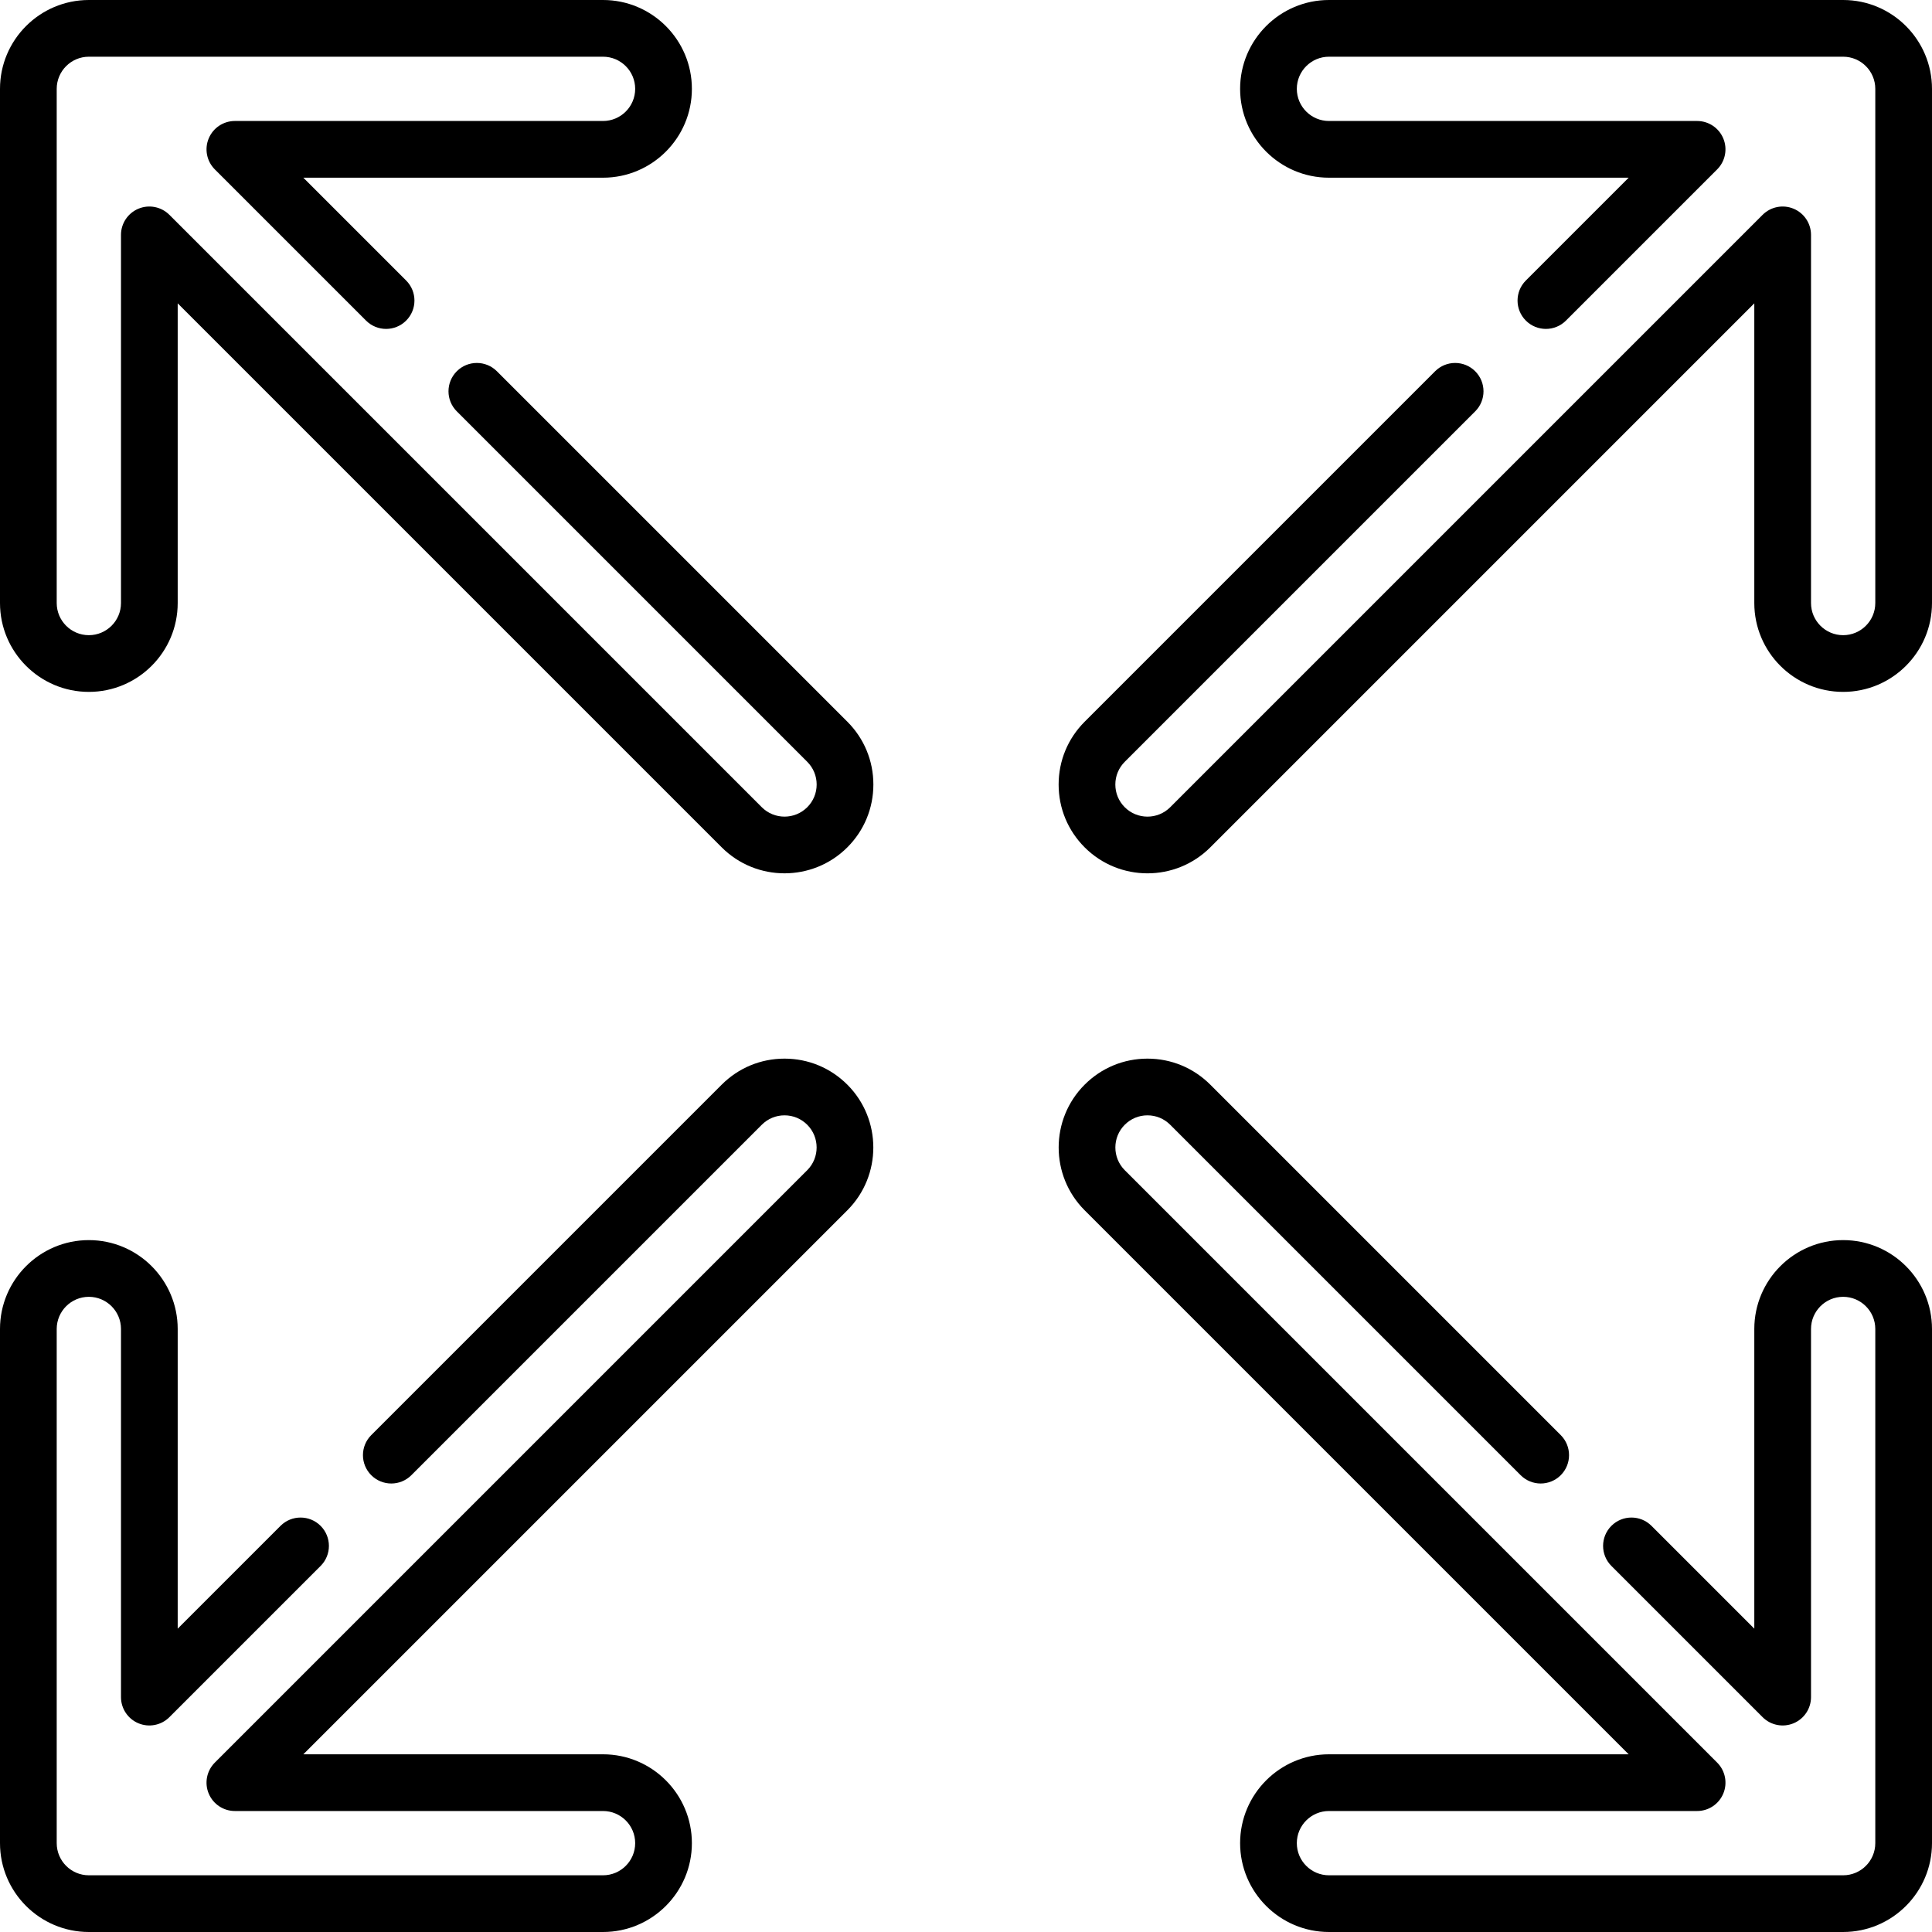 <?xml version="1.0" encoding="iso-8859-1"?>
<!-- Generator: Adobe Illustrator 17.1.0, SVG Export Plug-In . SVG Version: 6.00 Build 0)  -->
<!DOCTYPE svg PUBLIC "-//W3C//DTD SVG 1.1//EN" "http://www.w3.org/Graphics/SVG/1.1/DTD/svg11.dtd">
<svg version="1.1" id="Capa_1" xmlns="http://www.w3.org/2000/svg" xmlns:xlink="http://www.w3.org/1999/xlink" x="0px" y="0px"
	 viewBox="0 0 511 511" style="enable-background:new 0 0 511 511;" xml:space="preserve">
<g>
	<path d="M131.425,98.194c-2.929-2.929-7.678-2.929-10.606,0c-2.929,2.929-2.929,7.678,0,10.606l92.69,92.69
		c1.606,1.606,2.491,3.74,2.491,6.009s-0.885,4.403-2.491,6.009c-3.313,3.313-8.705,3.313-12.019,0L44.803,56.821
		c-2.145-2.145-5.371-2.786-8.173-1.626C33.827,56.356,32,59.09,32,62.124V159.5c0,4.687-3.813,8.5-8.5,8.5s-8.5-3.813-8.5-8.5v-136
		c0-4.687,3.813-8.5,8.5-8.5h136c4.687,0,8.5,3.813,8.5,8.5s-3.813,8.5-8.5,8.5H62.125c-3.034,0-5.768,1.827-6.929,4.63
		c-1.161,2.803-0.519,6.028,1.626,8.173l39.995,39.995c2.929,2.929,7.678,2.929,10.606,0c2.929-2.929,2.929-7.678,0-10.606
		L80.231,47H159.5c12.958,0,23.5-10.542,23.5-23.5S172.458,0,159.5,0h-136C10.542,0,0,10.542,0,23.5v136
		C0,172.458,10.542,183,23.5,183S47,172.458,47,159.5V80.23l143.884,143.885c4.581,4.581,10.598,6.872,16.616,6.872
		s12.035-2.291,16.616-6.872c4.439-4.439,6.884-10.34,6.884-16.616s-2.445-12.176-6.884-16.616L131.425,98.194z"/>
	<path d="M487.5,0h-136C338.542,0,328,10.542,328,23.5S338.542,47,351.5,47h79.269l-27.192,27.192
		c-2.929,2.929-2.929,7.678,0,10.606c2.929,2.929,7.678,2.929,10.606,0l39.995-39.995c2.145-2.145,2.787-5.371,1.626-8.173
		c-1.161-2.803-3.896-4.63-6.929-4.63H351.5c-4.687,0-8.5-3.813-8.5-8.5s3.813-8.5,8.5-8.5h136c4.687,0,8.5,3.813,8.5,8.5v136
		c0,4.687-3.813,8.5-8.5,8.5s-8.5-3.813-8.5-8.5V62.124c0-3.034-1.827-5.768-4.63-6.929c-2.801-1.16-6.028-0.519-8.173,1.626
		L309.509,213.509c-3.313,3.313-8.705,3.313-12.019,0c-1.606-1.606-2.491-3.74-2.491-6.009s0.885-4.403,2.491-6.009l92.69-92.69
		c2.929-2.929,2.929-7.678,0-10.606c-2.929-2.929-7.678-2.929-10.606,0l-92.69,92.69c-4.439,4.439-6.884,10.34-6.884,16.616
		s2.445,12.176,6.884,16.616c4.581,4.581,10.598,6.872,16.616,6.872s12.035-2.291,16.616-6.872L464,80.23v79.27
		c0,12.958,10.542,23.5,23.5,23.5s23.5-10.542,23.5-23.5v-136C511,10.542,500.458,0,487.5,0z"/>
	<path d="M487.5,328c-12.958,0-23.5,10.542-23.5,23.5v79.269l-27.192-27.192c-2.929-2.929-7.678-2.929-10.606,0
		c-2.929,2.929-2.929,7.678,0,10.606l39.995,39.995c2.146,2.146,5.373,2.787,8.173,1.626c2.803-1.161,4.63-3.896,4.63-6.929V351.5
		c0-4.687,3.813-8.5,8.5-8.5s8.5,3.813,8.5,8.5v136c0,4.687-3.813,8.5-8.5,8.5h-136c-4.687,0-8.5-3.813-8.5-8.5s3.813-8.5,8.5-8.5
		h97.376c3.034,0,5.768-1.827,6.929-4.63c1.161-2.803,0.519-6.028-1.626-8.173L297.491,309.509c-3.313-3.313-3.313-8.705,0-12.019
		c1.606-1.606,3.74-2.491,6.009-2.491s4.403,0.885,6.009,2.491l92.69,92.69c2.929,2.929,7.678,2.929,10.606,0
		c2.929-2.929,2.929-7.678,0-10.606l-92.69-92.69c-4.439-4.439-10.34-6.884-16.616-6.884s-12.176,2.445-16.616,6.884
		c-9.162,9.162-9.162,24.069,0,33.231L430.77,464H351.5c-12.958,0-23.5,10.542-23.5,23.5s10.542,23.5,23.5,23.5h136
		c12.958,0,23.5-10.542,23.5-23.5v-136C511,338.542,500.458,328,487.5,328z"/>
	<path d="M207.5,280c-6.275,0-12.176,2.445-16.616,6.884l-92.69,92.69c-2.929,2.929-2.929,7.678,0,10.606
		c2.929,2.929,7.678,2.929,10.606,0l92.69-92.69c1.606-1.606,3.74-2.491,6.009-2.491s4.403,0.885,6.009,2.491
		c3.313,3.313,3.313,8.705,0,12.019L56.821,466.197c-2.145,2.145-2.787,5.371-1.626,8.173c1.161,2.803,3.896,4.63,6.929,4.63H159.5
		c4.687,0,8.5,3.813,8.5,8.5s-3.813,8.5-8.5,8.5h-136c-4.687,0-8.5-3.813-8.5-8.5v-136c0-4.687,3.813-8.5,8.5-8.5s8.5,3.813,8.5,8.5
		v97.375c0,3.034,1.827,5.768,4.63,6.929c2.802,1.161,6.029,0.52,8.173-1.626l39.995-39.995c2.929-2.929,2.929-7.678,0-10.606
		c-2.929-2.929-7.678-2.929-10.606,0L47,430.769V351.5c0-12.958-10.542-23.5-23.5-23.5S0,338.542,0,351.5v136
		C0,500.458,10.542,511,23.5,511h136c12.958,0,23.5-10.542,23.5-23.5S172.458,464,159.5,464H80.23l143.885-143.884
		c9.162-9.162,9.162-24.069,0-33.231C219.676,282.445,213.775,280,207.5,280z"/>
</g>
<g>
</g>
<g>
</g>
<g>
</g>
<g>
</g>
<g>
</g>
<g>
</g>
<g>
</g>
<g>
</g>
<g>
</g>
<g>
</g>
<g>
</g>
<g>
</g>
<g>
</g>
<g>
</g>
<g>
</g>
</svg>
